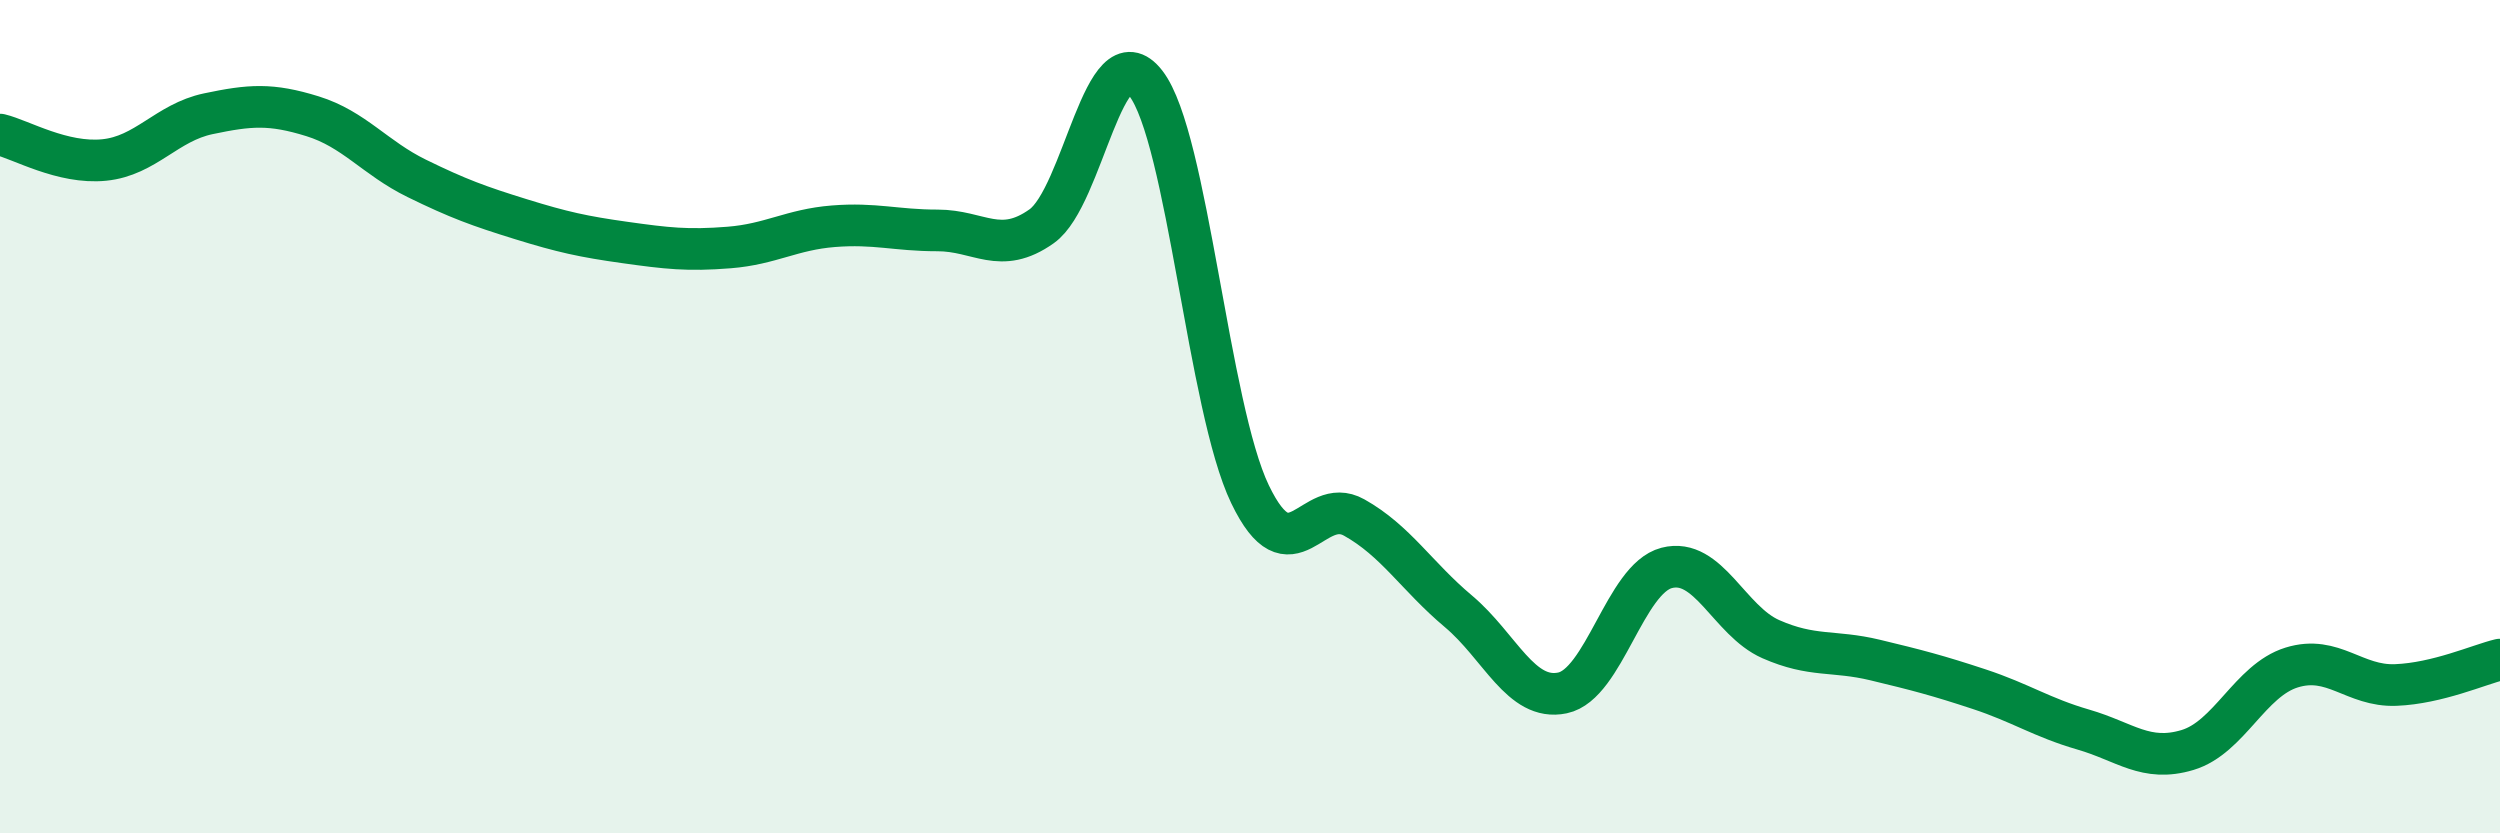 
    <svg width="60" height="20" viewBox="0 0 60 20" xmlns="http://www.w3.org/2000/svg">
      <path
        d="M 0,3.23 C 0.5,3.35 1.5,3.94 2.5,3.84 C 3.5,3.74 4,2.94 5,2.73 C 6,2.52 6.5,2.48 7.5,2.79 C 8.5,3.1 9,3.79 10,4.28 C 11,4.77 11.5,4.95 12.5,5.26 C 13.5,5.57 14,5.68 15,5.82 C 16,5.96 16.5,6.02 17.5,5.94 C 18.5,5.86 19,5.51 20,5.43 C 21,5.35 21.5,5.53 22.5,5.53 C 23.5,5.53 24,6.14 25,5.43 C 26,4.72 26.5,0.71 27.5,2 C 28.5,3.29 29,9.78 30,11.86 C 31,13.94 31.5,11.86 32.5,12.42 C 33.5,12.98 34,13.83 35,14.67 C 36,15.51 36.5,16.84 37.5,16.63 C 38.5,16.42 39,13.89 40,13.63 C 41,13.37 41.5,14.9 42.5,15.34 C 43.5,15.78 44,15.6 45,15.84 C 46,16.08 46.5,16.21 47.5,16.54 C 48.5,16.87 49,17.22 50,17.51 C 51,17.8 51.5,18.3 52.5,18 C 53.5,17.7 54,16.33 55,16.02 C 56,15.71 56.5,16.48 57.5,16.44 C 58.5,16.4 59.5,15.95 60,15.83L60 20L0 20Z"
        fill="#008740"
        opacity="0.1"
        stroke-linecap="round"
        stroke-linejoin="round"
      />
      <path
        d="M 0,3.23 C 0.5,3.35 1.5,3.94 2.5,3.84 C 3.5,3.74 4,2.94 5,2.73 C 6,2.52 6.5,2.48 7.5,2.79 C 8.5,3.1 9,3.79 10,4.28 C 11,4.77 11.5,4.95 12.5,5.26 C 13.5,5.57 14,5.68 15,5.82 C 16,5.96 16.5,6.02 17.5,5.94 C 18.5,5.86 19,5.51 20,5.43 C 21,5.35 21.5,5.53 22.5,5.53 C 23.5,5.53 24,6.14 25,5.43 C 26,4.72 26.5,0.71 27.5,2 C 28.5,3.29 29,9.78 30,11.86 C 31,13.94 31.5,11.86 32.5,12.42 C 33.5,12.98 34,13.83 35,14.67 C 36,15.51 36.5,16.84 37.5,16.63 C 38.5,16.42 39,13.89 40,13.63 C 41,13.37 41.5,14.9 42.5,15.34 C 43.5,15.78 44,15.6 45,15.84 C 46,16.08 46.5,16.21 47.5,16.54 C 48.5,16.87 49,17.22 50,17.51 C 51,17.8 51.5,18.3 52.5,18 C 53.5,17.7 54,16.33 55,16.02 C 56,15.71 56.5,16.48 57.5,16.44 C 58.5,16.4 59.5,15.95 60,15.83"
        stroke="#008740"
        stroke-width="1"
        fill="none"
        stroke-linecap="round"
        stroke-linejoin="round"
      />
    </svg>
  